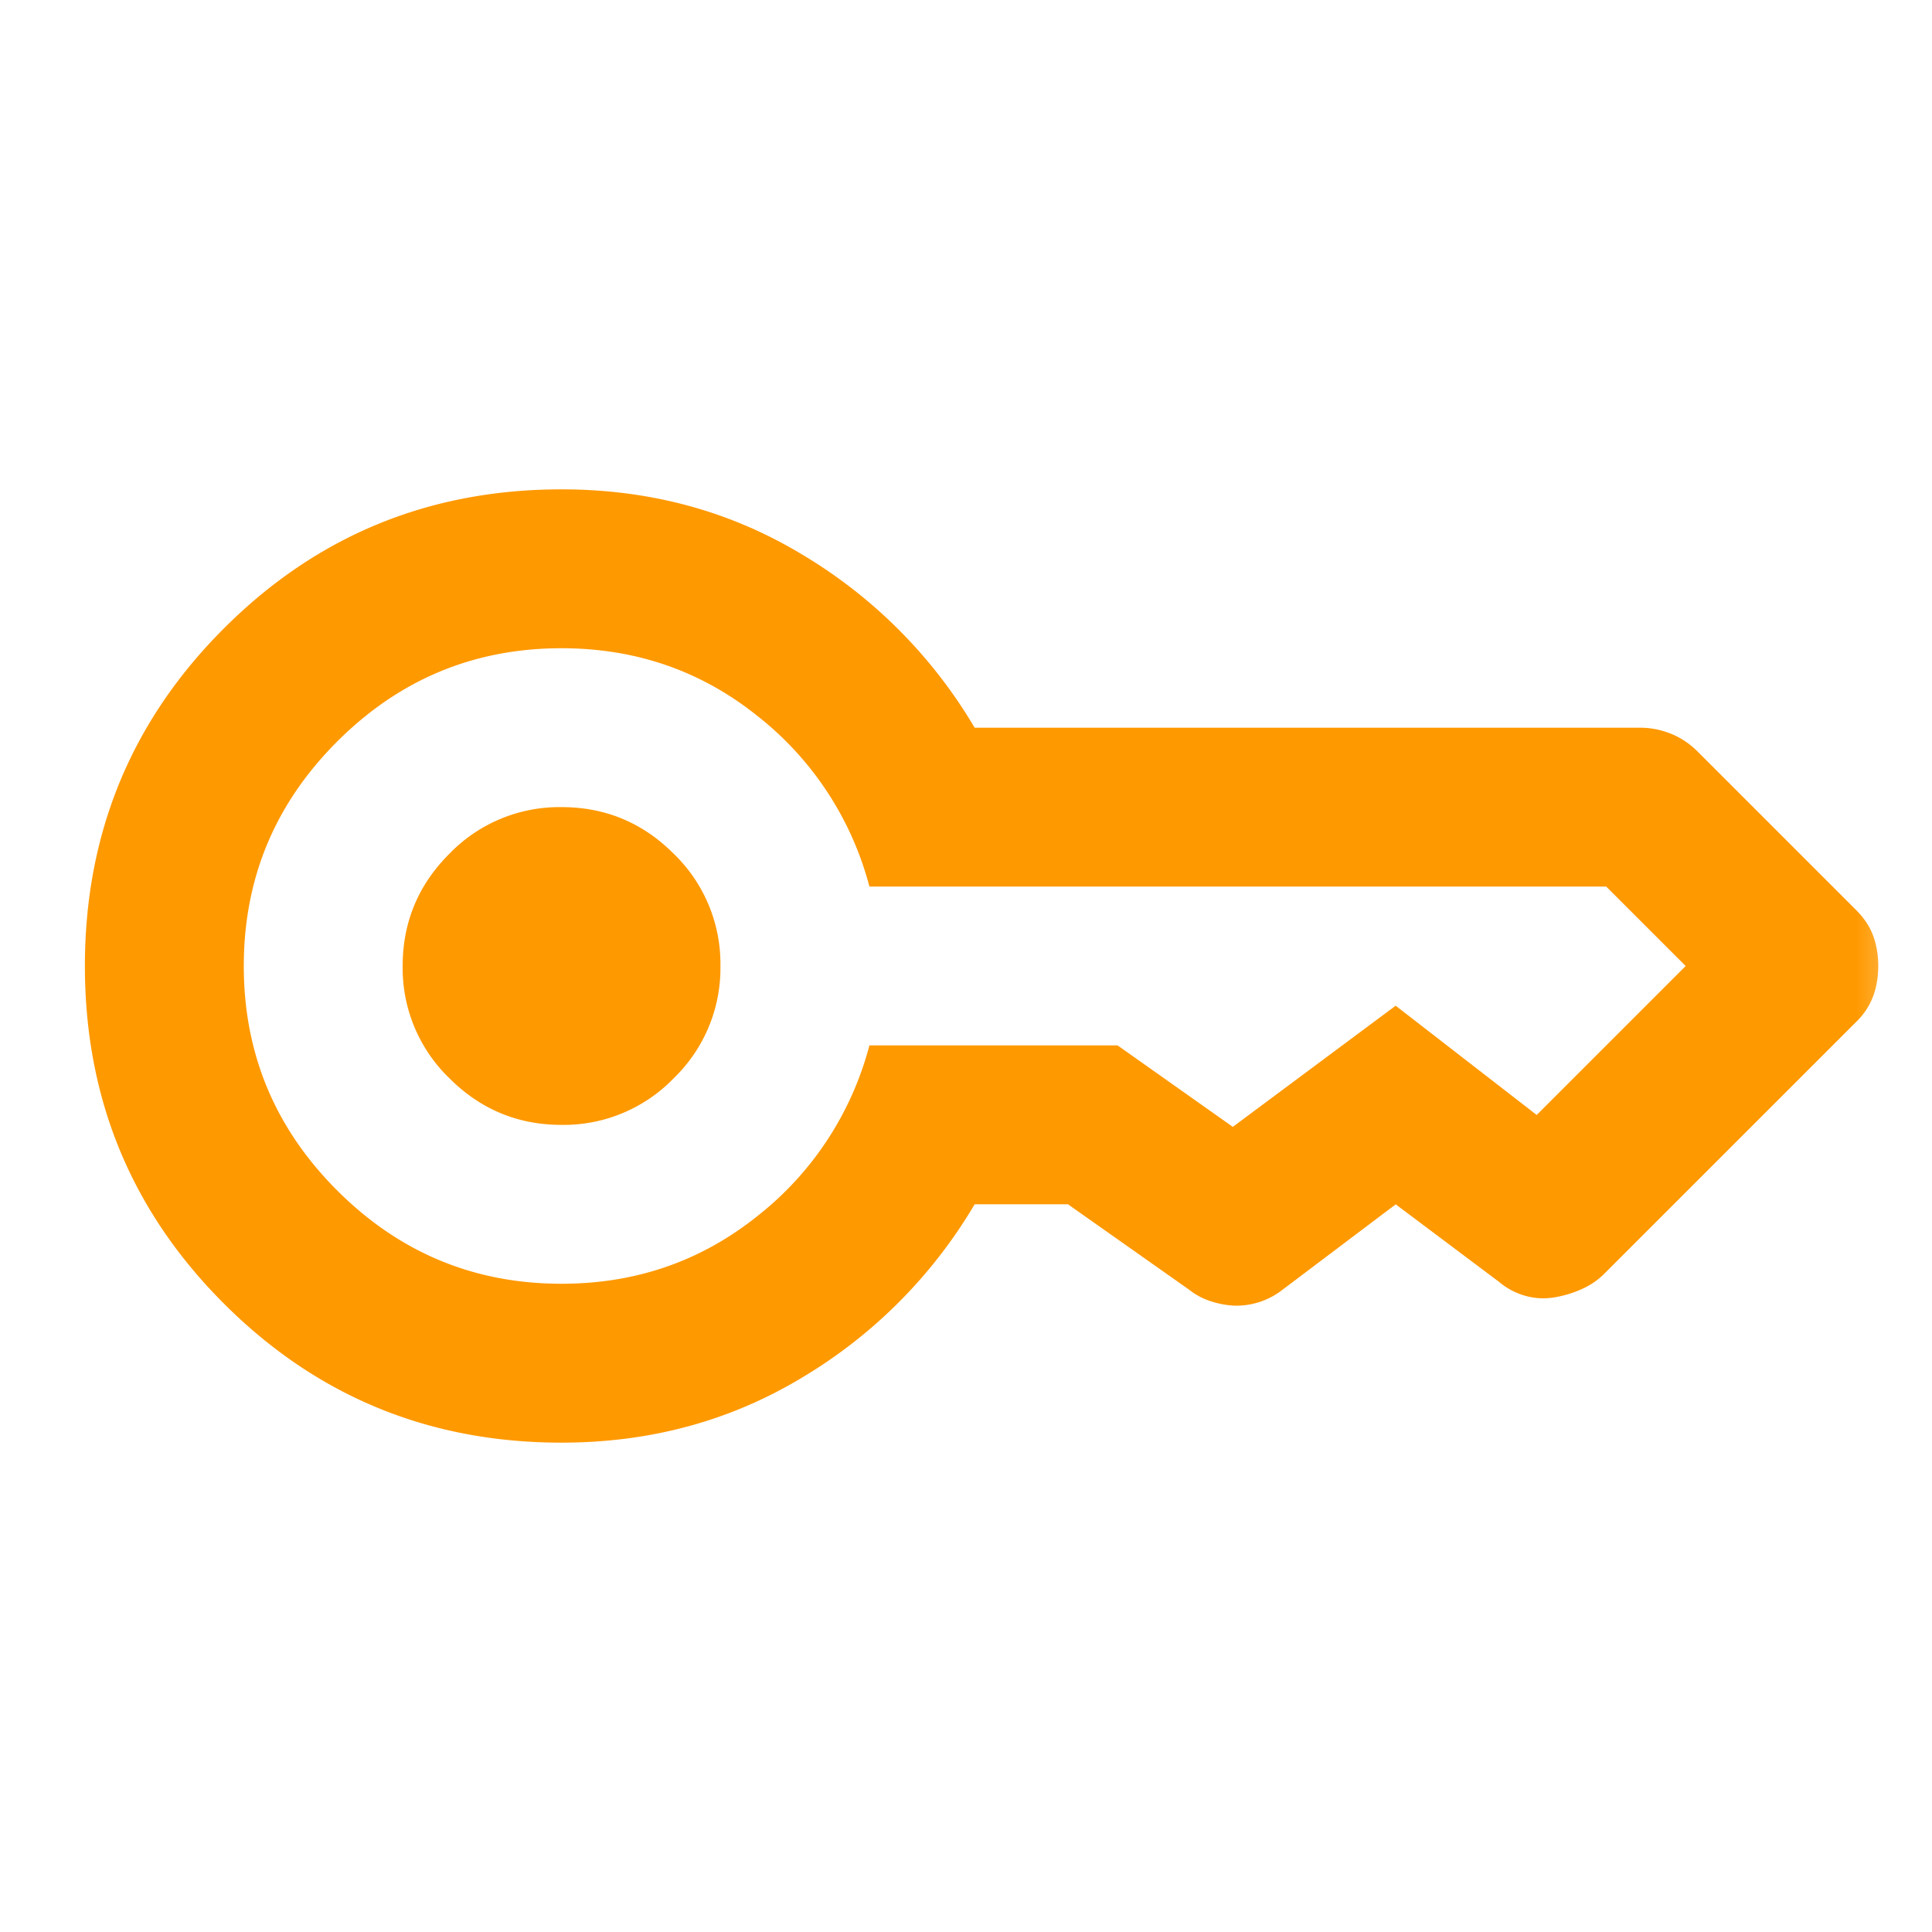 <?xml version="1.0" encoding="UTF-8"?> <svg xmlns="http://www.w3.org/2000/svg" width="38" height="38" fill="none"><mask id="a" style="mask-type:alpha" maskUnits="userSpaceOnUse" x="0" y="0" width="38" height="38"><path fill="#D9D9D9" d="M.107.25h37.5v37.5H.107z"></path></mask><g mask="url(#a)"><path d="M11.045 22.125c-.86 0-1.595-.306-2.207-.918A3.009 3.009 0 0 1 7.92 19c0-.86.306-1.595.918-2.207a3.009 3.009 0 0 1 2.207-.918c.86 0 1.595.306 2.207.918A3.01 3.01 0 0 1 14.17 19a3.01 3.01 0 0 1-.918 2.207 3.01 3.01 0 0 1-2.207.918zm0 6.25c-2.604 0-4.818-.912-6.64-2.734C2.58 23.818 1.67 21.604 1.67 19s.911-4.818 2.734-6.64c1.823-1.823 4.037-2.735 6.64-2.735 1.746 0 3.328.43 4.747 1.29a9.705 9.705 0 0 1 3.379 3.398h13.086c.208 0 .41.039.605.117.196.078.371.195.528.351l3.125 3.125c.156.157.267.326.332.508s.097.378.097.586c0 .208-.032.404-.097.586a1.372 1.372 0 0 1-.332.508l-4.961 4.96c-.13.13-.287.235-.469.313-.182.078-.365.13-.547.156a1.3 1.3 0 0 1-.547-.039 1.382 1.382 0 0 1-.508-.273l-2.03-1.523-2.227 1.68a1.477 1.477 0 0 1-.898.313c-.157-.001-.32-.027-.49-.08a1.343 1.343 0 0 1-.448-.234l-2.383-1.68H19.17a9.705 9.705 0 0 1-3.379 3.399c-1.42.86-3.001 1.289-4.746 1.289zm0-3.125c1.458 0 2.74-.443 3.848-1.328a6.3 6.3 0 0 0 2.207-3.36h4.882l2.266 1.602 3.203-2.383 2.774 2.149 2.93-2.93-1.563-1.563H17.1a6.3 6.3 0 0 0-2.207-3.359c-1.107-.885-2.39-1.328-3.848-1.328-1.719 0-3.19.612-4.414 1.836C5.407 15.81 4.795 17.28 4.795 19c0 1.719.612 3.19 1.836 4.414 1.224 1.224 2.695 1.836 4.414 1.836z" fill="#F90"></path></g></svg> 